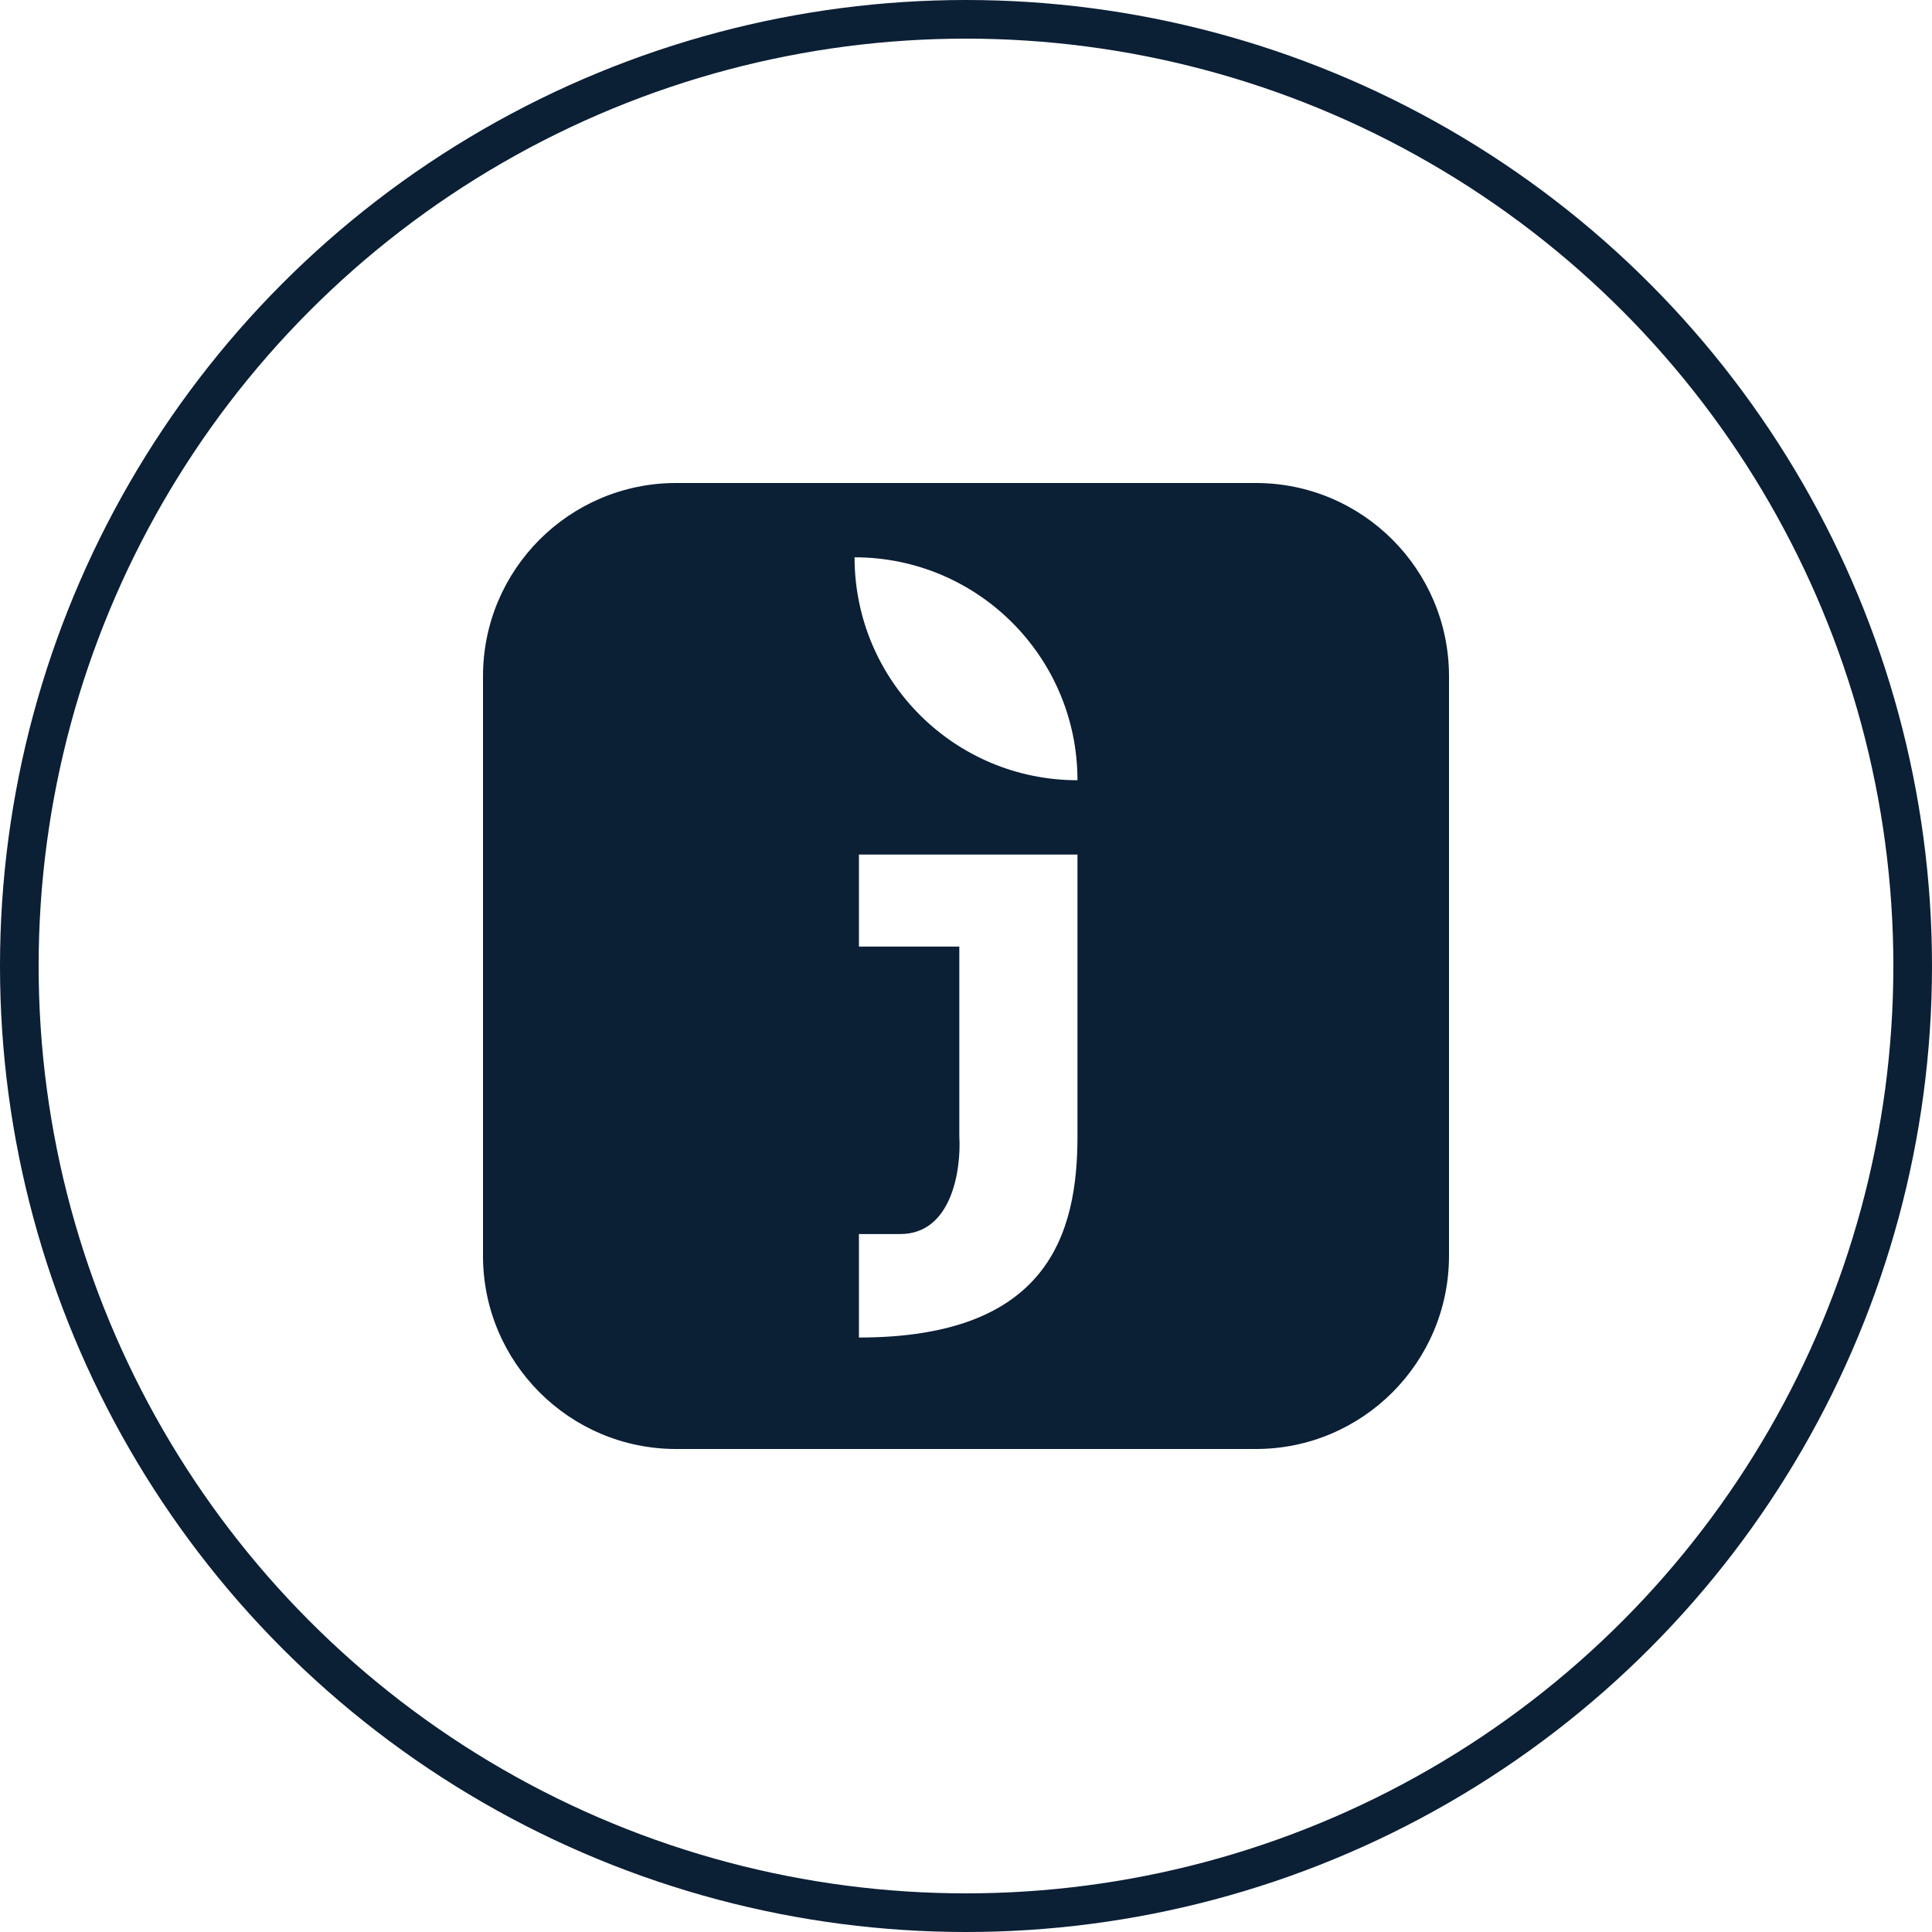 <svg width="50" height="50" viewBox="0 0 50 50" fill="none" xmlns="http://www.w3.org/2000/svg">
<path fill-rule="evenodd" clip-rule="evenodd" d="M17.5 12.5C14.739 12.5 12.5 14.739 12.5 17.5V32.5C12.5 35.261 14.739 37.5 17.5 37.5H32.5C35.261 37.5 37.5 35.261 37.5 32.5V17.5C37.5 14.739 35.261 12.5 32.5 12.5H17.5ZM22.116 14.423C25.302 14.423 27.885 17.006 27.885 20.192C24.698 20.192 22.116 17.61 22.116 14.423ZM22.229 22.116V24.497H24.827V29.407C24.878 30.25 24.644 31.937 23.299 31.937H22.229V34.615C27.12 34.615 27.885 31.937 27.885 29.407V22.116H22.229Z" fill="#0B1F35"/>
<circle cx="25" cy="25" r="24.5" stroke="#0B1F35"/>
</svg>
